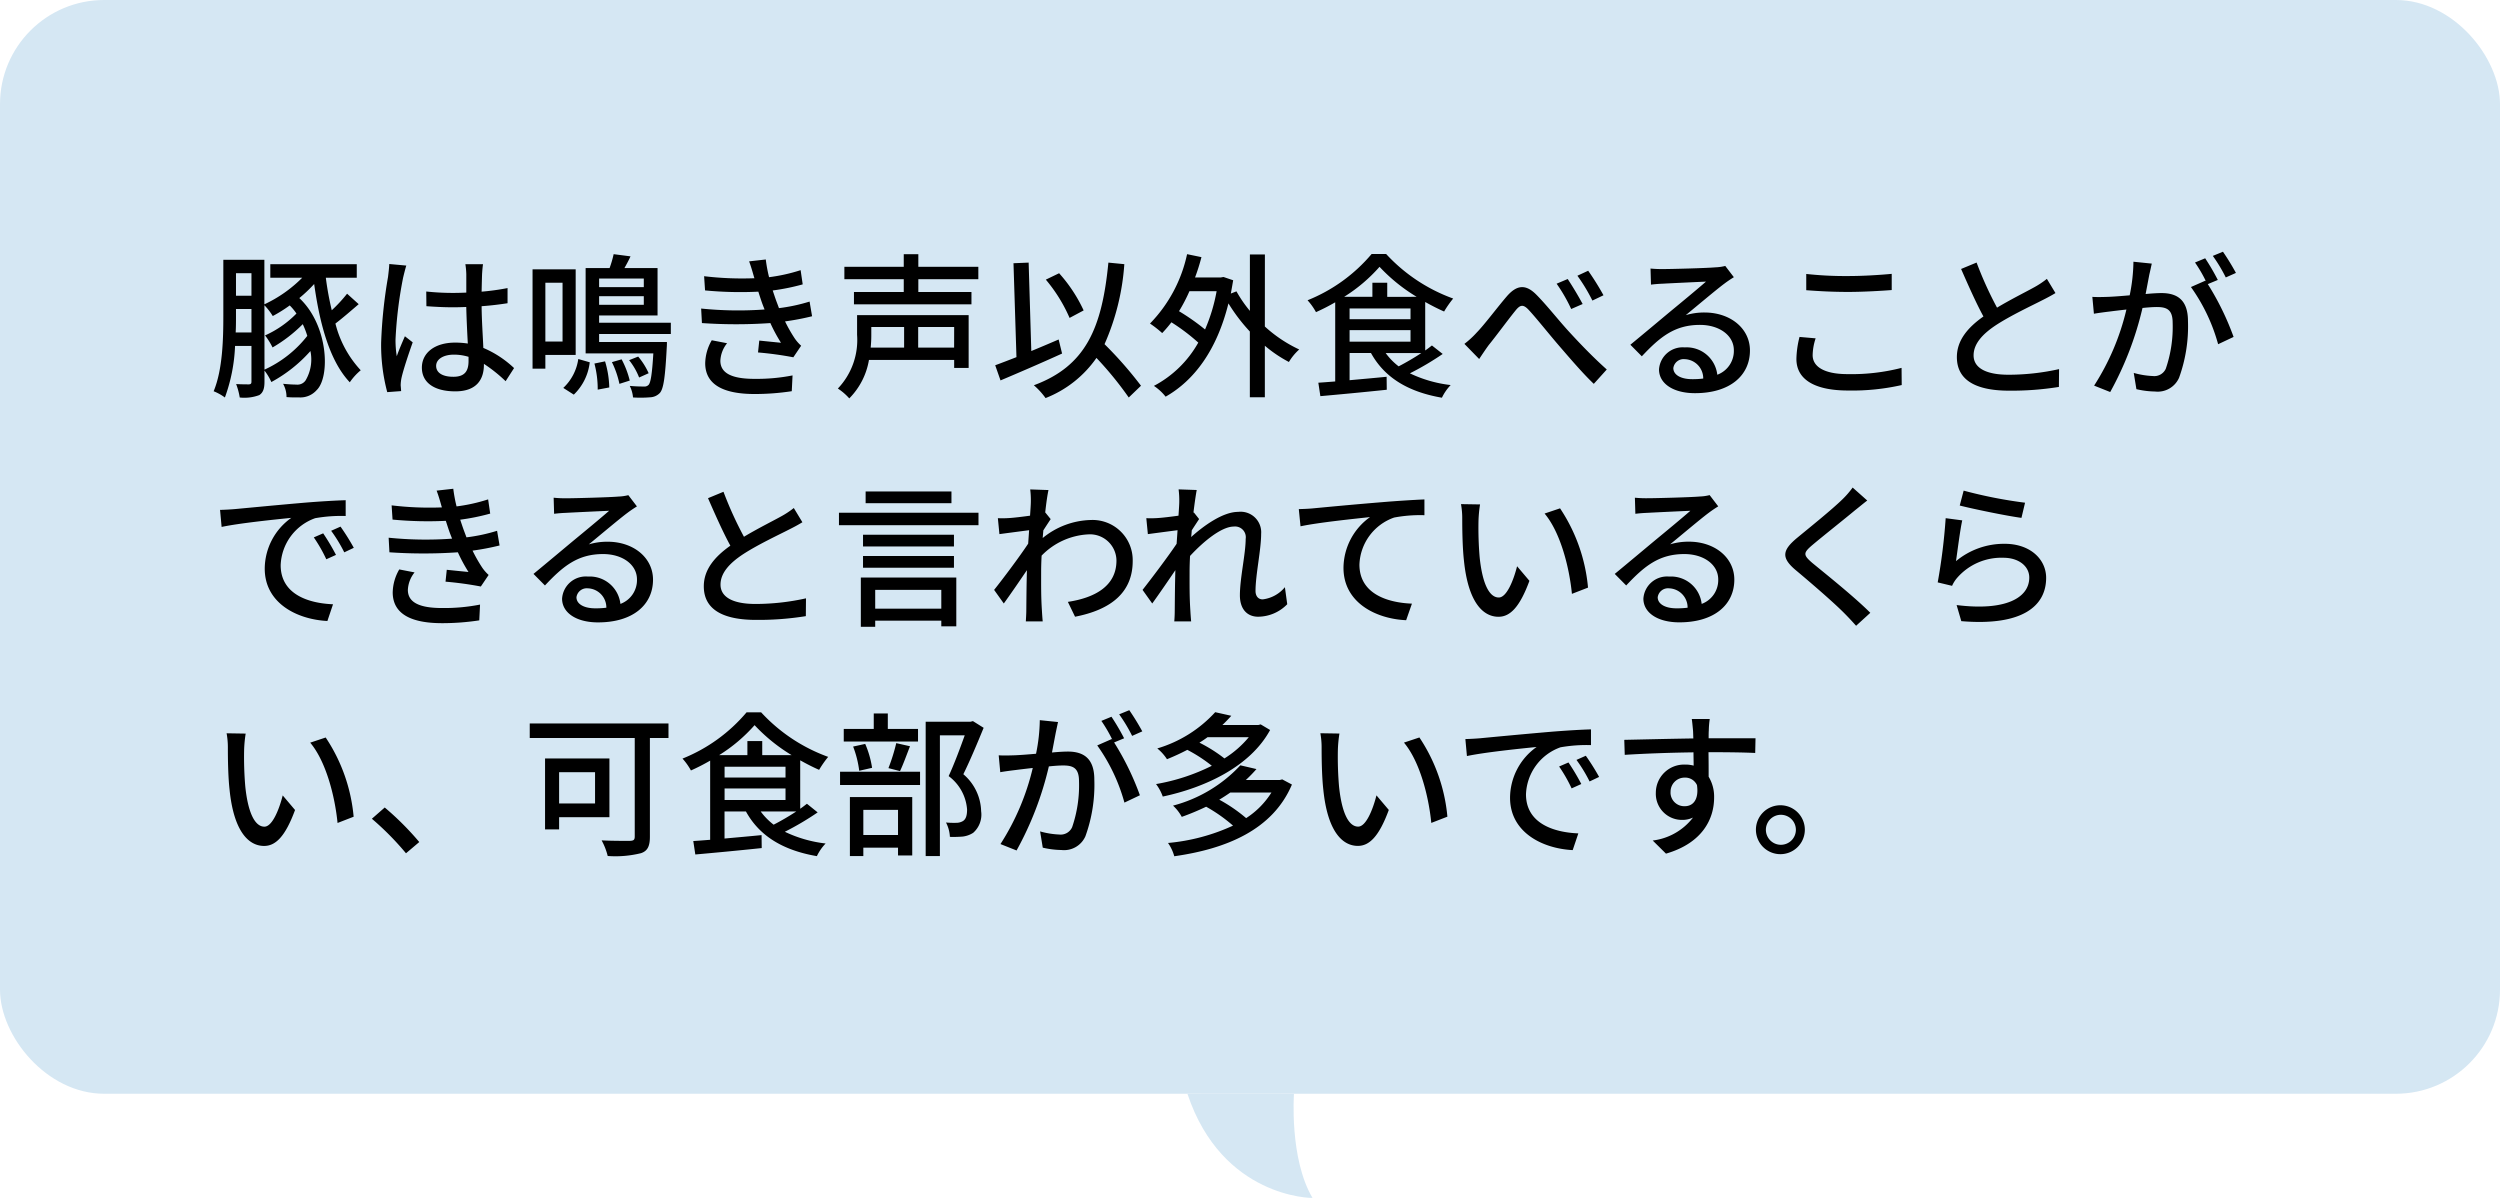 <svg xmlns="http://www.w3.org/2000/svg" width="240" height="115" viewBox="0 0 240 115"><g data-name="グループ 13" transform="translate(-240 -3467)"><path d="M364.221 3572.018s-.456 6.2 1.778 9.98c-.03.021-8.668.006-12-9.98-.005-.042 10.222 0 10.222 0z" fill="#d5e7f3"/><rect width="240" height="105" rx="10" transform="translate(240 3467)" fill="#d5e7f3"/><path data-name="パス 1" d="M265.385 3496.305a5.973 5.973 0 01.8 1.035 13.906 13.906 0 001.63-1.02 5.236 5.236 0 01.645.78 9.826 9.826 0 01-3.015 2.1 6.71 6.71 0 01.72 1.155 13.873 13.873 0 002.9-2.235 7.913 7.913 0 01.435 1.125 11.016 11.016 0 01-4.11 3.24zm-2.76 2.61c.03-.57.03-1.125.03-1.62v-.63h1.485v2.25zm1.515-5.685v2.16h-1.485v-2.16zm9.18 1.965a13.966 13.966 0 01-1.47 1.59 28.733 28.733 0 01-.57-3.12h2.97v-1.305h-8.3v1.305h3.06a12.6 12.6 0 01-3.63 2.55v-4.275h-3.94v5.36c0 2.19-.06 5.175-.93 7.26a4.739 4.739 0 011.08.6 16.21 16.21 0 00.975-4.95h1.575v3.42c0 .195-.06.255-.24.27-.165 0-.675 0-1.23-.03a6.625 6.625 0 01.345 1.29 4.089 4.089 0 001.875-.23c.375-.24.5-.645.5-1.275v-1.08a5.314 5.314 0 01.66 1.1 13.706 13.706 0 003.75-2.975 3.949 3.949 0 01-.465 2.82.947.947 0 01-.9.4c-.345 0-.78-.03-1.26-.075a2.568 2.568 0 01.33 1.275 11.275 11.275 0 001.185.03 2.085 2.085 0 001.71-.7c1.305-1.26 1.14-6.21-1.665-8.835a13.518 13.518 0 001.425-1.35c.555 3.975 1.53 7.44 3.42 9.435a5.54 5.54 0 011.05-1.155 10.221 10.221 0 01-2.43-4.485c.69-.525 1.5-1.23 2.235-1.86zm8.55 6.93c0-.645.7-1.08 1.71-1.08a4.834 4.834 0 011.4.21v.4c0 .945-.345 1.515-1.455 1.515-.965.005-1.655-.34-1.655-1.045zm4.5-9.765h-1.695a7.38 7.38 0 01.09.96v1.77c-.42.015-.825.03-1.245.03a24.421 24.421 0 01-2.6-.135l.015 1.41c.87.06 1.695.105 2.565.105.42 0 .84-.015 1.26-.03.03 1.17.09 2.46.15 3.51a7.983 7.983 0 00-1.215-.09c-2.01 0-3.195 1.02-3.195 2.4 0 1.44 1.185 2.28 3.21 2.28 2.085 0 2.745-1.185 2.745-2.565v-.075a14.262 14.262 0 012.085 1.665l.81-1.26a9.9 9.9 0 00-2.95-1.935c-.045-1.155-.15-2.5-.165-4.005.87-.06 1.71-.165 2.49-.285v-1.455a23.2 23.2 0 01-2.49.345c.015-.69.03-1.335.045-1.71.02-.3.045-.63.09-.93zm-7.365.135l-1.635-.15c-.015.39-.075.87-.12 1.245a46.025 46.025 0 00-.66 6.285 17.556 17.556 0 00.585 4.77l1.335-.1c-.015-.18-.03-.405-.045-.555a3.872 3.872 0 01.075-.69c.165-.765.675-2.3 1.08-3.435l-.75-.585c-.24.555-.57 1.305-.78 1.92a9.758 9.758 0 01-.12-1.6 39.655 39.655 0 01.73-5.95c.065-.27.215-.885.305-1.155zm15 1.65v5.64h-1.65v-5.64zm1.26 6.93v-8.22h-4.14v9.54h1.23v-1.32zm-.18 3.81a5.112 5.112 0 001.53-3.105l-1.1-.315a4.7 4.7 0 01-1.44 2.775zm1.98-2.985a9.621 9.621 0 01.315 2.505l1.11-.21a9.252 9.252 0 00-.405-2.505zm1.68-.135a8.857 8.857 0 01.72 2.085l.99-.315a8.682 8.682 0 00-.78-2.04zm3.525 1.065a6.663 6.663 0 00-1.005-1.6l-.87.345a6.4 6.4 0 01.96 1.665zm-.465-9.09v.825h-4.29v-.825zm-4.29 2.52v-.825h4.29v.825zm6.885 2.805v-1.08h-6.885v-.7h5.61v-4.55h-3.18c.195-.345.4-.72.585-1.125l-1.62-.21a9.85 9.85 0 01-.39 1.335h-2.3v8.19h6.5c-.12 2-.255 2.79-.45 3.015a.544.544 0 01-.465.165 13.3 13.3 0 01-1.35-.06 3.061 3.061 0 01.315 1.11 11.347 11.347 0 001.65-.015 1.35 1.35 0 00.93-.42c.36-.42.51-1.545.66-4.395.015-.165.015-.495.015-.495h-6.51v-.765zm7.98-5.49l.045.135a30.525 30.525 0 01-4.83-.195l.09 1.365a35.553 35.553 0 005.115.12c.1.315.21.66.345 1.05.075.21.165.435.255.66a35.052 35.052 0 01-6.09-.09l.075 1.395a47.883 47.883 0 006.57 0 15.464 15.464 0 001.02 1.89c-.465-.045-1.365-.135-2.085-.21l-.12 1.14a33.119 33.119 0 013.39.465l.75-1.11a3.915 3.915 0 01-.615-.7 14.114 14.114 0 01-.93-1.635 24.428 24.428 0 002.595-.495l-.24-1.41a16.515 16.515 0 01-2.94.63c-.1-.285-.21-.555-.3-.81s-.195-.57-.3-.885a20.745 20.745 0 002.88-.585l-.2-1.365a16.485 16.485 0 01-3.03.675 13.967 13.967 0 01-.315-1.7l-1.6.18c.185.495.33 1.005.465 1.485zm-2.58 6.375l-1.47-.285a4.538 4.538 0 00-.63 2.25c.03 2.025 1.77 2.91 4.74 2.91a23.682 23.682 0 003.57-.27l.075-1.515a17.719 17.719 0 01-3.66.33c-2.19 0-3.27-.555-3.27-1.74a2.88 2.88 0 01.645-1.68zm16.995-1.56v1.98h-3.21a11.543 11.543 0 00.06-1.215v-.765zm4.8 1.98h-3.45v-1.98h3.455zm1.395-3.12h-10.71v1.89a6.757 6.757 0 01-1.845 5.16 5.517 5.517 0 011.095.945 6.839 6.839 0 001.89-3.69h8.18v.765h1.39zm.93-3.45v-1.185h-5.76v-1.215h-1.4v1.215h-5.7v1.185h5.7v1.23h-4.78v1.185h11.28v-1.185h-5.1v-1.23zm10.11 3a14.344 14.344 0 00-2.355-3.57l-1.275.615a14.893 14.893 0 012.28 3.675zm-2.4 2.79c-.87.375-1.755.75-2.625 1.11l-.255-8.49-1.455.06.285 9.015c-.765.3-1.47.57-2.04.78l.51 1.455c1.665-.705 3.87-1.65 5.91-2.58zm7.905 4.44a37.408 37.408 0 00-3.5-3.99 22.8 22.8 0 001.9-7.68l-1.53-.15c-.615 6.315-2.175 9.93-7.155 11.775a7.034 7.034 0 011.125 1.23 10.7 10.7 0 004.885-3.855 33.231 33.231 0 013.1 3.8zm7.26-9.075a16.525 16.525 0 01-1.11 3.675 20.969 20.969 0 00-2.5-1.755 15.381 15.381 0 001-1.92zm4.635-3.525h-1.44v5.415a11.973 11.973 0 01-1.29-1.875l-.54.21c.075-.405.15-.84.225-1.275l-.93-.315-.255.045h-2.475a19.7 19.7 0 00.615-1.95l-1.38-.285a13.618 13.618 0 01-3.56 6.66 10.538 10.538 0 011.17.915 12.27 12.27 0 00.885-1.035 18.953 18.953 0 012.58 1.95 10.483 10.483 0 01-4.26 4.155 4.916 4.916 0 011.125 1.035c2.745-1.56 4.92-4.47 6.03-8.955a16.886 16.886 0 002.055 2.7v6.315h1.44v-4.95a12.51 12.51 0 002.31 1.56 5.155 5.155 0 01.99-1.2 13.084 13.084 0 01-3.3-2.205zm15.015 9.465a24.874 24.874 0 01-2.175 1.275 6.26 6.26 0 01-1.245-1.275zm-6.885-2.2h5.85v1.105h-5.85zm0-2.085h5.85v1.03h-5.85zm3.615-1.11v-1.355h-1.425v1.35h-2.715a15.361 15.361 0 003.4-2.88 16.577 16.577 0 003.565 2.88zm4.29 4.665c-.195.15-.4.315-.645.48v-4.655c.615.345 1.23.66 1.815.915a9.789 9.789 0 01.87-1.245 16.279 16.279 0 01-6.435-4.275h-1.395a15.683 15.683 0 01-6.15 4.44 5.934 5.934 0 01.81 1.14 19.477 19.477 0 001.845-.945v7.6c-.6.045-1.14.09-1.62.12l.195 1.29c1.695-.15 4.1-.375 6.375-.615l-.015-1.245c-1.2.12-2.43.225-3.555.33v-2.61h2.055c1.305 2.37 3.585 3.735 6.81 4.29a4.62 4.62 0 01.84-1.215 12.286 12.286 0 01-3.915-1.125 27.564 27.564 0 003.15-1.86zm3.12-.15l1.415 1.45c.24-.36.585-.885.915-1.335.72-.885 1.875-2.46 2.535-3.27.48-.615.78-.7 1.365-.045.705.765 1.845 2.2 2.79 3.3 1 1.155 2.295 2.685 3.4 3.735l1.245-1.38c-1.4-1.245-2.79-2.715-3.72-3.735s-2.1-2.505-3.06-3.465c-1.035-1.035-1.89-.9-2.835.2-.915 1.065-2.13 2.7-2.88 3.465a8.522 8.522 0 01-1.17 1.075zm9.915-6.23l-1.065.45a15.306 15.306 0 011.4 2.43l1.1-.48a33.093 33.093 0 00-1.435-2.4zm1.965-.795l-1.035.48a16.758 16.758 0 011.44 2.385l1.065-.51a25.265 25.265 0 00-1.47-2.355zm8.175 9.345a1 1 0 011.1-.855 1.843 1.843 0 011.77 1.86 7.993 7.993 0 01-1.065.06c-1.07 0-1.805-.405-1.805-1.065zm-2.19-9.555l.045 1.545a12.79 12.79 0 011.11-.09c.78-.045 3.375-.165 4.17-.2-.75.66-2.49 2.1-3.33 2.79-.885.735-2.76 2.31-3.93 3.27l1.1 1.11c1.77-1.89 3.18-3.015 5.58-3.015 1.875 0 3.255 1.02 3.255 2.43a2.437 2.437 0 01-1.59 2.355 2.96 2.96 0 00-3.12-2.625 2.28 2.28 0 00-2.475 2.115c0 1.365 1.38 2.28 3.45 2.28 3.375 0 5.28-1.71 5.28-4.1 0-2.1-1.86-3.645-4.365-3.645a6.214 6.214 0 00-1.8.255c1.065-.87 2.91-2.43 3.675-3 .315-.24.63-.45.945-.645l-.825-1.08a4.472 4.472 0 01-.96.135c-.81.075-4.23.165-5.01.165a10.9 10.9 0 01-1.205-.05zm14.95.52v1.56c1.2.09 2.505.165 4.035.165 1.4 0 3.135-.1 4.17-.18v-1.555c-1.11.105-2.73.21-4.185.21a34.44 34.44 0 01-4.02-.2zm.9 6.18l-1.545-.135a9.189 9.189 0 00-.3 2.115c0 1.965 1.74 3.03 4.965 3.03a21.484 21.484 0 005.145-.525l-.015-1.65a19.241 19.241 0 01-5.19.6c-2.295 0-3.345-.75-3.345-1.815a5.347 5.347 0 01.285-1.615zm15.45-7.275l-1.485.615c.705 1.605 1.455 3.3 2.145 4.56-1.53 1.08-2.55 2.31-2.55 3.9 0 2.4 2.13 3.225 5.025 3.225a28.637 28.637 0 004.77-.36l.015-1.71a22.347 22.347 0 01-4.845.54c-2.235 0-3.36-.69-3.36-1.86 0-1.1.84-2.04 2.16-2.91 1.425-.93 3.42-1.86 4.41-2.37.48-.24.9-.465 1.29-.7l-.825-1.365a8.317 8.317 0 01-1.2.8c-.78.435-2.265 1.17-3.585 1.965a35.045 35.045 0 01-1.96-4.325zm16.815.1l-1.755-.18a16.841 16.841 0 01-.36 3.225c-.84.075-1.65.135-2.13.15-.51.015-.96.03-1.455 0l.15 1.62c.4-.075 1.11-.165 1.485-.21.345-.045.96-.12 1.635-.195a23.394 23.394 0 01-3.1 7.305l1.545.615a31.32 31.32 0 003.1-8.07c.555-.06 1.05-.09 1.365-.09.945 0 1.53.225 1.53 1.515a12.363 12.363 0 01-.66 4.41 1.205 1.205 0 01-1.23.7 7.922 7.922 0 01-1.845-.3l.255 1.56a8.3 8.3 0 001.785.225 2.241 2.241 0 002.31-1.32 14.524 14.524 0 00.855-5.445c0-2.1-1.11-2.685-2.55-2.685-.345 0-.9.03-1.515.09.135-.7.27-1.425.36-1.89.08-.315.155-.705.23-1.02zm6.84-1.14l-.975.4a15.145 15.145 0 011.245 2.07l.975-.435a23.277 23.277 0 00-1.24-2.025zm-1.71.63l-.975.405a13.591 13.591 0 011.065 1.83c-.015-.03-.045-.06-.06-.09l-1.395.615a17.311 17.311 0 012.61 5.49l1.485-.7a26.241 26.241 0 00-2.475-5.07l.96-.4a21.974 21.974 0 00-1.21-2.075zm-190.57 24.155l.15 1.635c1.68-.36 5.175-.72 6.69-.87a6.017 6.017 0 00-2.55 4.875c0 3.3 3.075 4.875 6.015 5.025l.54-1.605c-2.475-.1-5.025-1.02-5.025-3.75a4.974 4.974 0 013.315-4.515 14.455 14.455 0 012.925-.21v-1.515c-1.035.03-2.535.12-4.14.255-2.76.24-5.43.5-6.525.6-.3.025-.82.06-1.395.075zm9.9 2.25l-.9.39a14.184 14.184 0 011.2 2.1l.93-.42a20.941 20.941 0 00-1.23-2.07zm1.665-.645l-.9.4a14.077 14.077 0 011.26 2.07l.915-.435a21.666 21.666 0 00-1.275-2.035zm9.69-1.98l.045.135a30.525 30.525 0 01-4.83-.195l.09 1.365a35.553 35.553 0 005.115.12c.1.315.21.66.345 1.05.075.21.165.435.255.66a35.052 35.052 0 01-6.09-.09l.075 1.4a47.882 47.882 0 006.57 0 15.464 15.464 0 001.02 1.89c-.465-.045-1.365-.135-2.085-.21l-.12 1.14a33.119 33.119 0 013.39.465l.75-1.11a3.915 3.915 0 01-.615-.7 14.114 14.114 0 01-.93-1.635 24.428 24.428 0 002.595-.495l-.24-1.41a16.516 16.516 0 01-2.94.63c-.1-.285-.21-.555-.3-.81s-.195-.57-.3-.885a20.745 20.745 0 002.88-.585l-.2-1.365a16.485 16.485 0 01-3.03.675 13.966 13.966 0 01-.315-1.695l-1.6.18c.185.485.33.995.465 1.475zm-2.58 6.375l-1.47-.285a4.538 4.538 0 00-.63 2.25c.03 2.025 1.77 2.91 4.74 2.91a23.682 23.682 0 003.57-.27l.075-1.515a17.719 17.719 0 01-3.66.33c-2.19 0-3.27-.555-3.27-1.74a2.88 2.88 0 01.645-1.68zm15.54 2.385a1 1 0 011.1-.855 1.843 1.843 0 011.77 1.86 7.994 7.994 0 01-1.065.06c-1.07 0-1.805-.405-1.805-1.065zm-2.19-9.555l.045 1.545a12.79 12.79 0 011.11-.09c.78-.045 3.375-.165 4.17-.2-.75.66-2.49 2.1-3.33 2.79-.885.735-2.76 2.31-3.93 3.27l1.1 1.11c1.77-1.89 3.18-3.015 5.58-3.015 1.875 0 3.255 1.02 3.255 2.43a2.437 2.437 0 01-1.59 2.355 2.96 2.96 0 00-3.12-2.625 2.28 2.28 0 00-2.48 2.12c0 1.365 1.38 2.28 3.45 2.28 3.375 0 5.28-1.71 5.28-4.1 0-2.1-1.86-3.645-4.365-3.645a6.214 6.214 0 00-1.8.255c1.065-.87 2.91-2.43 3.675-3 .315-.24.63-.45.945-.645l-.825-1.08a4.472 4.472 0 01-.96.135c-.81.075-4.23.165-5.01.165a10.9 10.9 0 01-1.2-.055zm16.305-.57l-1.485.615c.7 1.605 1.455 3.3 2.145 4.56-1.53 1.08-2.55 2.31-2.55 3.9 0 2.4 2.13 3.225 5.025 3.225a28.637 28.637 0 004.77-.36l.015-1.71a22.347 22.347 0 01-4.845.54c-2.235 0-3.36-.69-3.36-1.86 0-1.095.84-2.04 2.16-2.91 1.425-.93 3.42-1.86 4.41-2.37.48-.24.9-.465 1.29-.705l-.825-1.365a8.317 8.317 0 01-1.2.795c-.78.435-2.265 1.17-3.585 1.965a35.046 35.046 0 01-1.965-4.32zm21.885-.03h-8.24v1.125h8.24zm-.975 9.45v1.8h-6.345v-1.8zm-7.725 3.54h1.38v-.585h6.345v.54h1.44v-4.68h-9.165zm.21-5.67h8.73v-1.125h-8.73zm8.73-3.165h-8.73v1.125h8.73zm-11.04-2.115v1.2h13.395v-1.2zm18.42-1.02c0 .165-.03.66-.075 1.305-.72.1-1.5.195-1.965.225a9.54 9.54 0 01-1.125.015l.15 1.53c.9-.12 2.145-.285 2.85-.375l-.09 1.29c-.81 1.23-2.43 3.39-3.27 4.44l.93 1.305c.63-.87 1.515-2.16 2.22-3.2-.045 1.665-.045 2.52-.06 3.93 0 .24-.03.72-.045.99h1.62c-.03-.315-.06-.75-.075-1.02-.09-1.365-.075-2.43-.075-3.735 0-.48.015-1 .045-1.56a6.709 6.709 0 014.485-2.04 2.543 2.543 0 012.7 2.49c.015 2.475-2.085 3.6-4.665 3.99l.69 1.425c3.48-.675 5.55-2.355 5.535-5.385a3.855 3.855 0 00-4.02-3.9 7.558 7.558 0 00-4.62 1.73c.015-.24.045-.5.06-.735.24-.375.525-.81.705-1.08l-.51-.63h-.015c.105-.975.225-1.77.315-2.16l-1.755-.06a8.344 8.344 0 01.06 1.215zm14.25 0c0 .165-.03.66-.075 1.305-.72.1-1.5.195-1.965.225a9.54 9.54 0 01-1.125.015l.15 1.53c.9-.12 2.145-.285 2.85-.375l-.09 1.305c-.81 1.215-2.445 3.375-3.27 4.425l.93 1.305c.63-.87 1.515-2.16 2.22-3.2-.045 1.665-.045 2.52-.06 3.93 0 .24-.015.675-.045.99h1.62c-.03-.315-.06-.75-.075-1.02-.09-1.365-.075-2.43-.075-3.735 0-.465.015-.99.045-1.53 1.305-1.41 3.03-2.82 4.2-2.82a1.03 1.03 0 011.14 1.185c0 1.41-.555 3.765-.555 5.415 0 1.335.705 2.055 1.755 2.055a3.941 3.941 0 002.79-1.2l-.225-1.635a3.266 3.266 0 01-2.13 1.17c-.465 0-.69-.36-.69-.81 0-1.545.54-3.96.54-5.475a1.974 1.974 0 00-2.205-2.115c-1.485 0-3.33 1.35-4.515 2.415.03-.225.045-.435.06-.645.24-.375.525-.81.705-1.08l-.5-.63-.045.015c.12-.99.24-1.785.315-2.175l-1.74-.06a8.344 8.344 0 01.065 1.22zm11.475.675l.165 1.65c1.665-.36 5.16-.72 6.675-.885a6.04 6.04 0 00-2.55 4.875c0 3.315 3.075 4.89 6.015 5.025l.555-1.59c-2.49-.1-5.04-1.02-5.04-3.75a4.973 4.973 0 013.33-4.515 13.38 13.38 0 012.91-.225v-1.515c-1.035.045-2.535.135-4.14.27-2.76.225-5.43.48-6.525.585-.285.03-.81.06-1.395.075zm17.4-.45l-1.83-.03a7.674 7.674 0 01.12 1.41c0 .9.015 2.7.165 4.02.4 3.945 1.8 5.385 3.315 5.385 1.095 0 2.025-.885 2.97-3.45l-1.185-1.4c-.345 1.365-1 3-1.755 3-1.005 0-1.62-1.59-1.845-3.945a33.583 33.583 0 01-.105-3.375 12.279 12.279 0 01.15-1.615zm7.68.375l-1.485.5c1.515 1.8 2.37 5.13 2.625 7.71l1.545-.6a16.339 16.339 0 00-2.685-7.61zm9.375 8.535a1 1 0 011.1-.855 1.843 1.843 0 011.77 1.86 7.994 7.994 0 01-1.065.06c-1.07 0-1.805-.405-1.805-1.065zm-2.19-9.555l.045 1.545a12.79 12.79 0 011.11-.09c.78-.045 3.375-.165 4.17-.2-.75.66-2.49 2.1-3.33 2.79-.885.735-2.76 2.31-3.93 3.27l1.1 1.11c1.77-1.89 3.18-3.015 5.58-3.015 1.875 0 3.255 1.02 3.255 2.43a2.437 2.437 0 01-1.59 2.355 2.96 2.96 0 00-3.12-2.625 2.28 2.28 0 00-2.475 2.115c0 1.365 1.38 2.28 3.45 2.28 3.375 0 5.28-1.71 5.28-4.1 0-2.1-1.86-3.645-4.365-3.645a6.214 6.214 0 00-1.8.255c1.065-.87 2.91-2.43 3.675-3 .315-.24.63-.45.945-.645l-.825-1.08a4.472 4.472 0 01-.96.135c-.81.075-4.23.165-5.01.165a10.9 10.9 0 01-1.205-.05zm22.305.27l-1.4-1.245a8.785 8.785 0 01-.975 1.125c-1.02 1-3.195 2.745-4.35 3.7-1.425 1.185-1.575 1.905-.12 3.12 1.4 1.17 3.63 3.09 4.635 4.11.39.39.78.81 1.14 1.215l1.365-1.245c-1.56-1.56-4.29-3.735-5.565-4.785-.885-.765-.885-.96-.03-1.695 1.065-.9 3.135-2.535 4.14-3.375.305-.235.785-.64 1.16-.925zm9.255-.945l-.375 1.425c1.155.3 4.455.99 5.925 1.185l.345-1.455a43.96 43.96 0 01-5.895-1.16zm-.135 2.85l-1.59-.21a56.261 56.261 0 01-.765 6.165l1.38.33a3.052 3.052 0 01.51-.795 5.63 5.63 0 014.425-1.9c1.44 0 2.475.795 2.475 1.9 0 1.98-2.34 3.225-6.975 2.64l.45 1.545c5.865.495 8.145-1.455 8.145-4.155 0-1.785-1.53-3.27-3.975-3.27a7.221 7.221 0 00-4.68 1.665c.135-.915.39-2.97.6-3.915zm-164.79 20.47l-1.83-.03a7.674 7.674 0 01.12 1.41c0 .9.015 2.7.165 4.02.4 3.945 1.8 5.385 3.315 5.385 1.095 0 2.025-.885 2.97-3.45l-1.185-1.4c-.345 1.365-1.005 3-1.755 3-1 0-1.62-1.59-1.845-3.945a33.584 33.584 0 01-.105-3.375 12.279 12.279 0 01.15-1.615zm7.68.375l-1.485.495c1.515 1.8 2.37 5.13 2.625 7.71l1.545-.6a16.339 16.339 0 00-2.685-7.605zm7.71 11.115l1.275-1.08a27.678 27.678 0 00-3.315-3.315l-1.235 1.08a27.379 27.379 0 013.275 3.315zm18.15-7.785v3h-3.45v-3zm1.38 4.32v-5.64h-6.18v6.81h1.35v-1.17zm5.67-9h-13.32v1.4h10.08v9.45c0 .315-.1.405-.435.42-.36 0-1.6.015-2.745-.045a6.205 6.205 0 01.585 1.5 10.179 10.179 0 003.195-.27c.63-.21.855-.675.855-1.575v-9.48h1.785zm12.27 8.45a24.872 24.872 0 01-2.175 1.27 6.26 6.26 0 01-1.245-1.27zm-6.885-2.21h5.85v1.11h-5.85zm0-2.085h5.85v1.035h-5.85zm3.615-1.11v-1.35h-1.425v1.35h-2.715a15.361 15.361 0 003.405-2.88 16.577 16.577 0 003.56 2.88zm4.29 4.665c-.195.15-.4.315-.645.48v-4.65c.615.345 1.23.66 1.815.915a9.79 9.79 0 01.87-1.245 16.279 16.279 0 01-6.435-4.275h-1.4a15.683 15.683 0 01-6.15 4.44 5.934 5.934 0 01.81 1.14 19.477 19.477 0 001.845-.945v7.6c-.6.045-1.14.09-1.62.12l.195 1.29c1.695-.15 4.095-.375 6.375-.615l-.015-1.245c-1.2.12-2.43.225-3.555.33v-2.6h2.055c1.3 2.37 3.585 3.735 6.81 4.29a4.62 4.62 0 01.84-1.215 12.286 12.286 0 01-3.915-1.125 27.564 27.564 0 003.15-1.86zm10.665-7.185h-2.9v-1.485h-1.35v1.485H321v1.215h7.13zm-1.73 4.05c.3-.615.63-1.545.96-2.385l-1.32-.3a17.863 17.863 0 01-.75 2.4zm-2.68-.315a9.255 9.255 0 00-.66-2.295l-1.16.255a9.781 9.781 0 01.585 2.325zm2.49 4.035v2.415h-3.33v-2.415zm-4.62 4.44h1.29v-.81h3.33v.75h1.365v-5.61h-5.985zm-.945-6.825h7.68v-1.275h-7.68zm12.755-6.135l-.225.06h-4.31v12.9h1.365v-11.595h2.385c-.42 1.17-1 2.745-1.545 3.915a4.388 4.388 0 011.77 3.21c0 .54-.105.93-.405 1.11a1.226 1.226 0 01-.6.165 8.314 8.314 0 01-1.02-.03 3.337 3.337 0 01.375 1.38 10.766 10.766 0 001.23-.03 2.365 2.365 0 001.005-.36 2.321 2.321 0 00.765-2.07 4.817 4.817 0 00-1.71-3.555c.645-1.305 1.365-3.03 1.95-4.455zm8.175.09l-1.755-.18a16.841 16.841 0 01-.36 3.225c-.84.075-1.65.135-2.13.15-.51.015-.96.03-1.455 0l.15 1.62c.405-.075 1.11-.165 1.485-.21.345-.045.96-.12 1.635-.195a23.4 23.4 0 01-3.1 7.305l1.545.615a31.32 31.32 0 003.1-8.07c.555-.06 1.05-.09 1.365-.09.945 0 1.53.225 1.53 1.515a12.363 12.363 0 01-.66 4.41 1.205 1.205 0 01-1.23.705 7.922 7.922 0 01-1.845-.3l.255 1.56a8.3 8.3 0 001.785.225 2.241 2.241 0 002.31-1.32 14.524 14.524 0 00.855-5.445c0-2.1-1.11-2.685-2.55-2.685-.345 0-.9.03-1.515.09.135-.7.27-1.425.36-1.89.07-.33.15-.72.22-1.035zm6.84-1.14l-.975.4a15.144 15.144 0 011.245 2.07l.975-.435a23.275 23.275 0 00-1.25-2.035zm-1.71.63l-.975.4a13.592 13.592 0 011.065 1.83c-.015-.03-.045-.06-.06-.09l-1.4.615a17.311 17.311 0 012.61 5.49l1.485-.705a26.24 26.24 0 00-2.475-5.07l.96-.4a21.974 21.974 0 00-1.215-2.07zm13.18 1.965a9.708 9.708 0 01-2.34 2.04 14.182 14.182 0 00-2.4-1.515c.27-.165.54-.345.78-.525zm1.14-1.23l-.225.06h-3.45c.3-.285.585-.585.855-.885l-1.545-.345a12.251 12.251 0 01-5.56 3.48 4.38 4.38 0 01.93 1.035c.705-.285 1.35-.585 1.95-.9a14.187 14.187 0 012.355 1.53 19.179 19.179 0 01-5.355 1.755 4.408 4.408 0 01.645 1.2c4.08-.87 8.4-2.88 10.305-6.39zm1.035 6.54a7.919 7.919 0 01-2.43 2.46 14.889 14.889 0 00-2.58-1.77c.375-.225.72-.45 1.065-.69zm1.035-1.26l-.24.06H359.6a13.362 13.362 0 001.02-1.05l-1.545-.36a13.51 13.51 0 01-6.465 3.87 4.117 4.117 0 01.84 1.08 24.424 24.424 0 002.34-.975 15.075 15.075 0 012.58 1.815 18.929 18.929 0 01-6.24 1.665 4.134 4.134 0 01.6 1.275c4.965-.705 9.45-2.52 11.295-6.885zm5.49-4.4l-1.83-.03a7.674 7.674 0 01.12 1.41c0 .9.015 2.7.165 4.02.4 3.945 1.8 5.385 3.315 5.385 1.095 0 2.025-.885 2.97-3.45l-1.185-1.4c-.345 1.365-1 3-1.755 3-1.005 0-1.62-1.59-1.845-3.945a33.583 33.583 0 01-.105-3.375 12.279 12.279 0 01.15-1.61zm7.68.375l-1.485.495c1.515 1.8 2.37 5.13 2.625 7.71l1.545-.6a16.339 16.339 0 00-2.685-7.6zm4.41.15l.15 1.635c1.68-.36 5.175-.72 6.69-.87a6.017 6.017 0 00-2.55 4.875c0 3.3 3.075 4.875 6.015 5.025l.54-1.605c-2.475-.1-5.025-1.02-5.025-3.75a4.974 4.974 0 013.315-4.515 14.455 14.455 0 012.925-.21v-1.51c-1.035.03-2.535.12-4.14.255-2.76.24-5.43.495-6.525.6-.3.025-.825.06-1.395.075zm9.9 2.25l-.9.39a14.185 14.185 0 011.2 2.1l.93-.42a20.941 20.941 0 00-1.23-2.065zm1.665-.645l-.9.4a14.076 14.076 0 011.26 2.07l.915-.435a21.666 21.666 0 00-1.275-2.03zm11.9-3.525h-1.73c.03.15.075.615.12 1.1.015.18.015.435.03.765-2.145.03-4.935.1-6.63.135l.045 1.44c1.86-.12 4.32-.21 6.6-.24 0 .435.015.885.015 1.275a3 3 0 00-.84-.1 2.709 2.709 0 00-2.79 2.7 2.505 2.505 0 002.52 2.61 2.35 2.35 0 001.05-.225 5.763 5.763 0 01-3.87 2.205l1.275 1.26c3.555-1.035 4.62-3.39 4.62-5.385a3.694 3.694 0 00-.525-2c0-.675 0-1.545-.015-2.355 2.175 0 3.6.03 4.485.075l.03-1.41h-4.5c0-.3 0-.57.015-.75a8.738 8.738 0 01.09-1.095zm-3.765 7.035a1.352 1.352 0 011.365-1.41 1.237 1.237 0 011.17.72c.2 1.41-.39 2.025-1.17 2.025a1.316 1.316 0 01-1.37-1.33zm10.59 1.245a2.348 2.348 0 100 4.695 2.348 2.348 0 000-4.695zm0 3.795a1.44 1.44 0 111.44-1.44 1.44 1.44 0 01-1.445 1.44z"/></g></svg>